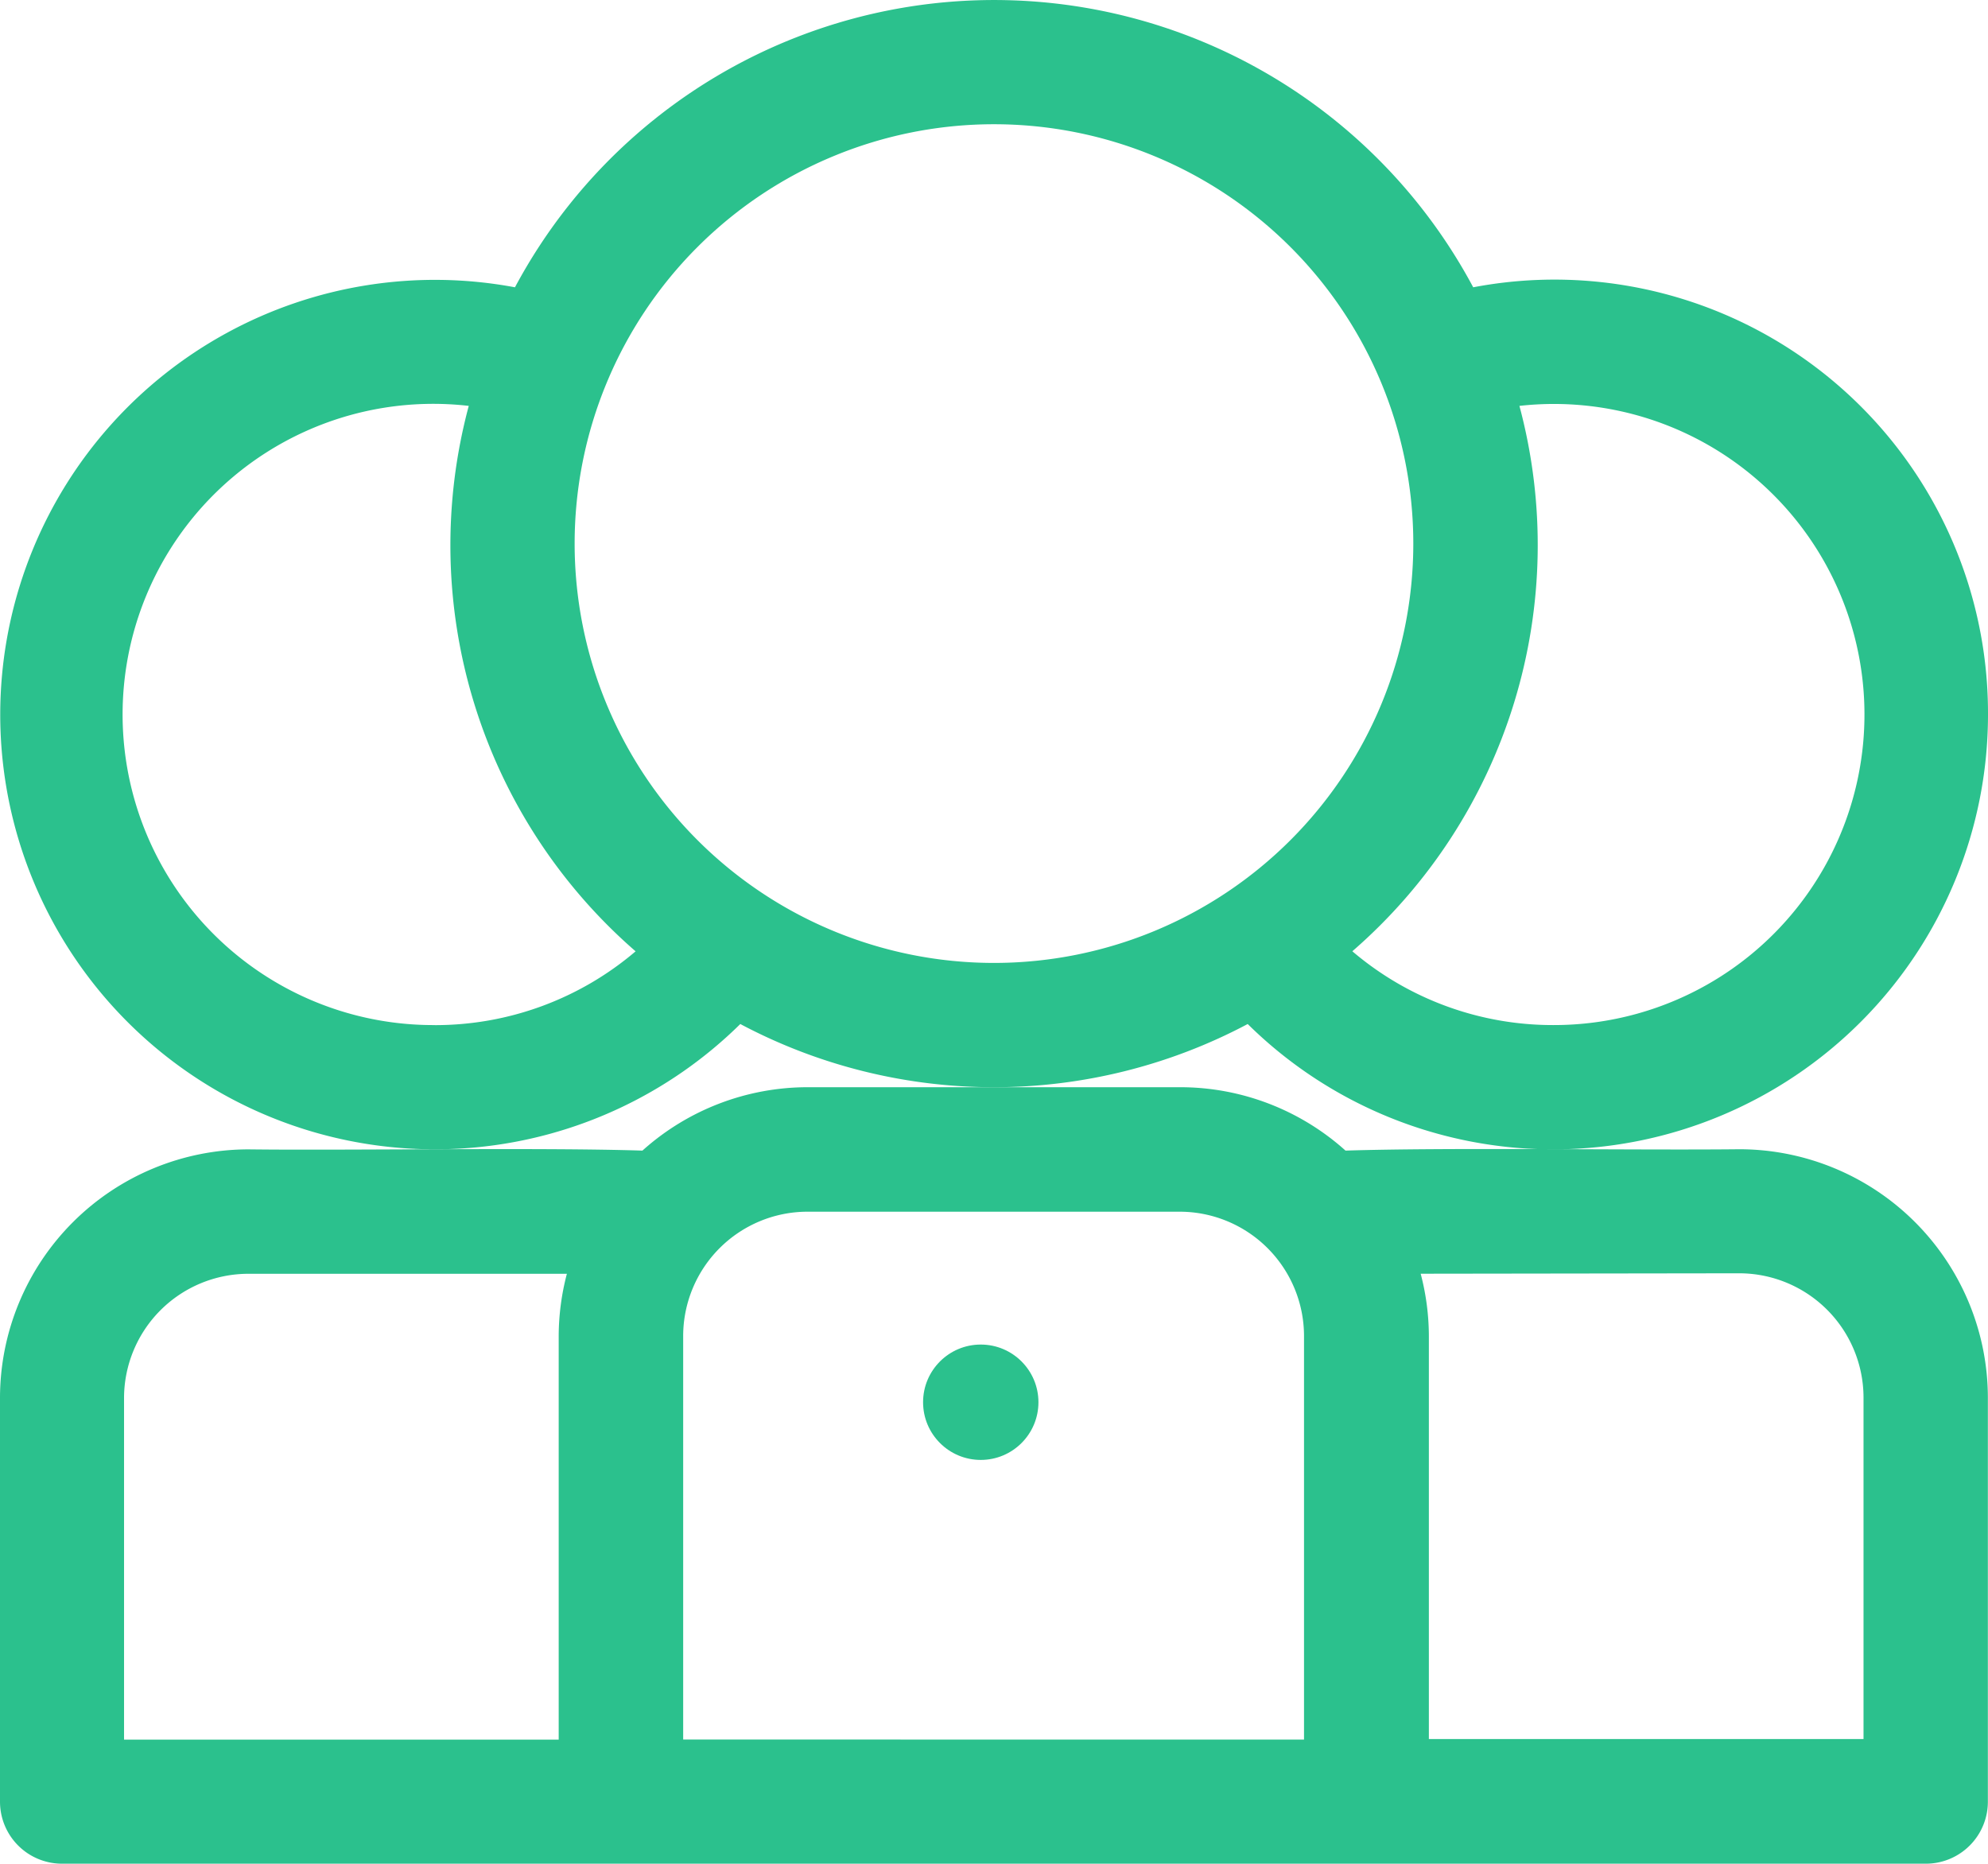 <svg xmlns="http://www.w3.org/2000/svg" width="32.053" height="30.049" viewBox="0 0 32.053 30.049">
  <g id="affiliate" transform="translate(0 -2)">
    <path id="Path_5112" data-name="Path 5112" d="M21.694,38.022A3.986,3.986,0,0,0,19.031,37h-6.01a3.986,3.986,0,0,0-2.663,1.022c-1.664-.053-4.685,0-6.352-.02A4.011,4.011,0,0,0,0,42.008v6.511a1,1,0,0,0,1,1H31.051a1,1,0,0,0,1-1V42.008A4.011,4.011,0,0,0,28.046,38C26.377,38.018,23.361,37.969,21.694,38.022ZM2,42.008a2.006,2.006,0,0,1,2-2h5.14a3.986,3.986,0,0,0-.132,1v6.511H2Zm9.015,5.509V41.007a2.006,2.006,0,0,1,2-2h6.01a2.006,2.006,0,0,1,2,2v6.511ZM28.046,40a2.006,2.006,0,0,1,2,2v5.509H23.038V41.007a3.986,3.986,0,0,0-.132-1Z" transform="translate(0 -17.471)" fill="#2bc18d"/>
    <path id="Path_5113" data-name="Path 5113" d="M32.055,13.519a6.99,6.99,0,0,0-8.3-6.887,8.758,8.758,0,0,0-15.45,0A7.009,7.009,0,1,0,11.938,18.51a8.719,8.719,0,0,0,8.181,0,7.011,7.011,0,0,0,11.936-4.991ZM7.013,18.527A5.008,5.008,0,1,1,7.56,8.544a8.67,8.67,0,0,0,2.69,8.794,4.981,4.981,0,0,1-3.237,1.19Zm2.254-7.763a6.761,6.761,0,1,1,6.761,6.761,6.761,6.761,0,0,1-6.761-6.761Zm15.776,7.763a4.981,4.981,0,0,1-3.237-1.19A8.67,8.67,0,0,0,24.5,8.544a5.007,5.007,0,1,1,.546,9.983Z" transform="translate(-0.002)" fill="#2bc18d"/>
    <circle id="Ellipse_114" data-name="Ellipse 114" cx="0.93" cy="0.93" r="0.93" transform="translate(14.883 23.678)" fill="#2bc18d"/>
  </g>
</svg>
